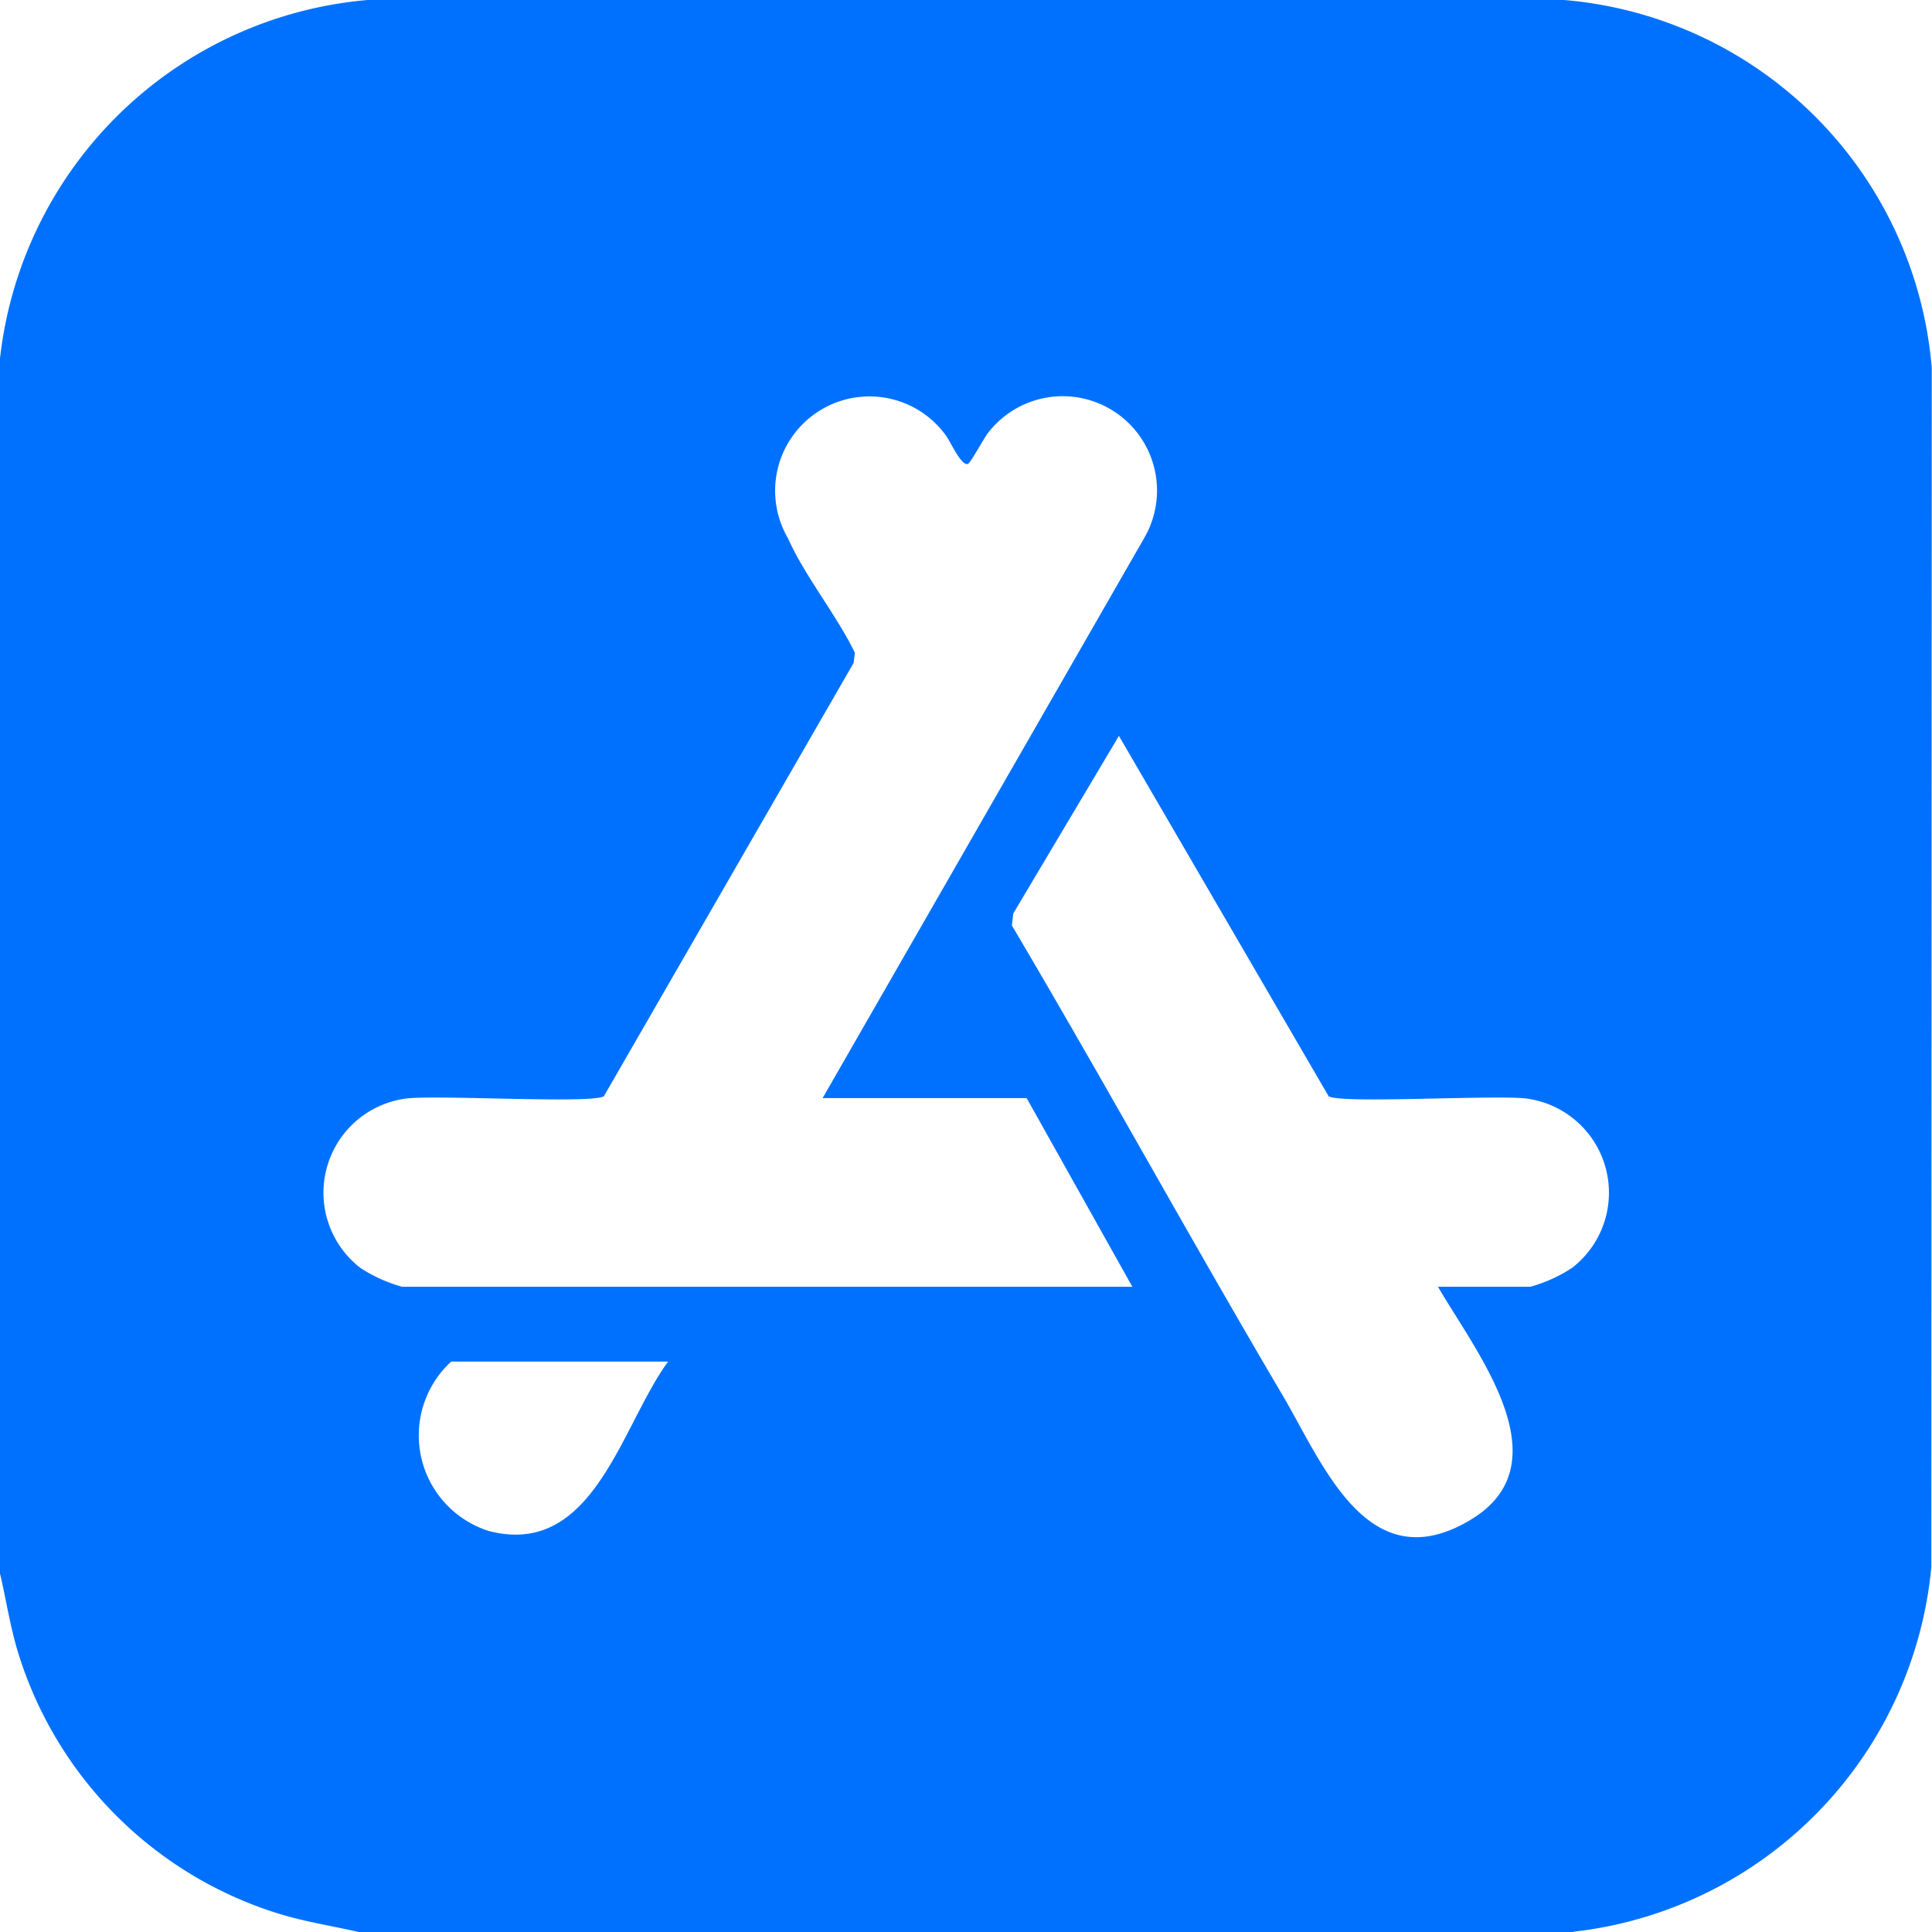 <svg id="Grupo_1113" data-name="Grupo 1113" xmlns="http://www.w3.org/2000/svg" xmlns:xlink="http://www.w3.org/1999/xlink" width="23.122" height="23.122" viewBox="0 0 23.122 23.122">
  <defs>
    <clipPath id="clip-path">
      <rect id="Rectángulo_758" data-name="Rectángulo 758" width="23.122" height="23.122" fill="#0071ff"/>
    </clipPath>
  </defs>
  <g id="Grupo_1112" data-name="Grupo 1112" transform="translate(0 0)" clip-path="url(#clip-path)">
    <path id="Trazado_5252" data-name="Trazado 5252" d="M18.832,23.122H4.291c-.314-.073-.628-.12-.938-.214A4.728,4.728,0,0,1,.214,19.77c-.094-.31-.14-.624-.214-.938V4.29A4.846,4.846,0,0,1,4.4,0H18.719a4.82,4.82,0,0,1,4.4,4.4l-.005,14.355a4.849,4.849,0,0,1-4.285,4.364M9.845,13.142l3.847-6.7a1.129,1.129,0,0,0-1.859-1.272c-.057.07-.219.375-.25.383-.086.021-.21-.279-.274-.357A1.129,1.129,0,0,0,9.431,6.443c.2.45.58.916.8,1.369l-.015.122L7.227,13.12c-.151.092-1.983-.019-2.367.027a1.137,1.137,0,0,0-.547,2.027,1.761,1.761,0,0,0,.5.226h8.739l-1.265-2.258ZM17.207,15.4h1.107a1.761,1.761,0,0,0,.5-.226,1.137,1.137,0,0,0-.547-2.027c-.383-.046-2.215.065-2.366-.027L13.391,8.807l-1.264,2.125-.017.144c1.1,1.859,2.14,3.757,3.238,5.619.485.821,1.018,2.227,2.242,1.5,1.154-.681.061-2.03-.383-2.8m-9.213.9H5.4a1.2,1.2,0,0,0,.454,2.029c1.251.321,1.578-1.26,2.142-2.029" transform="translate(0 0)" fill="#0071ff"/>
  </g>
</svg>

